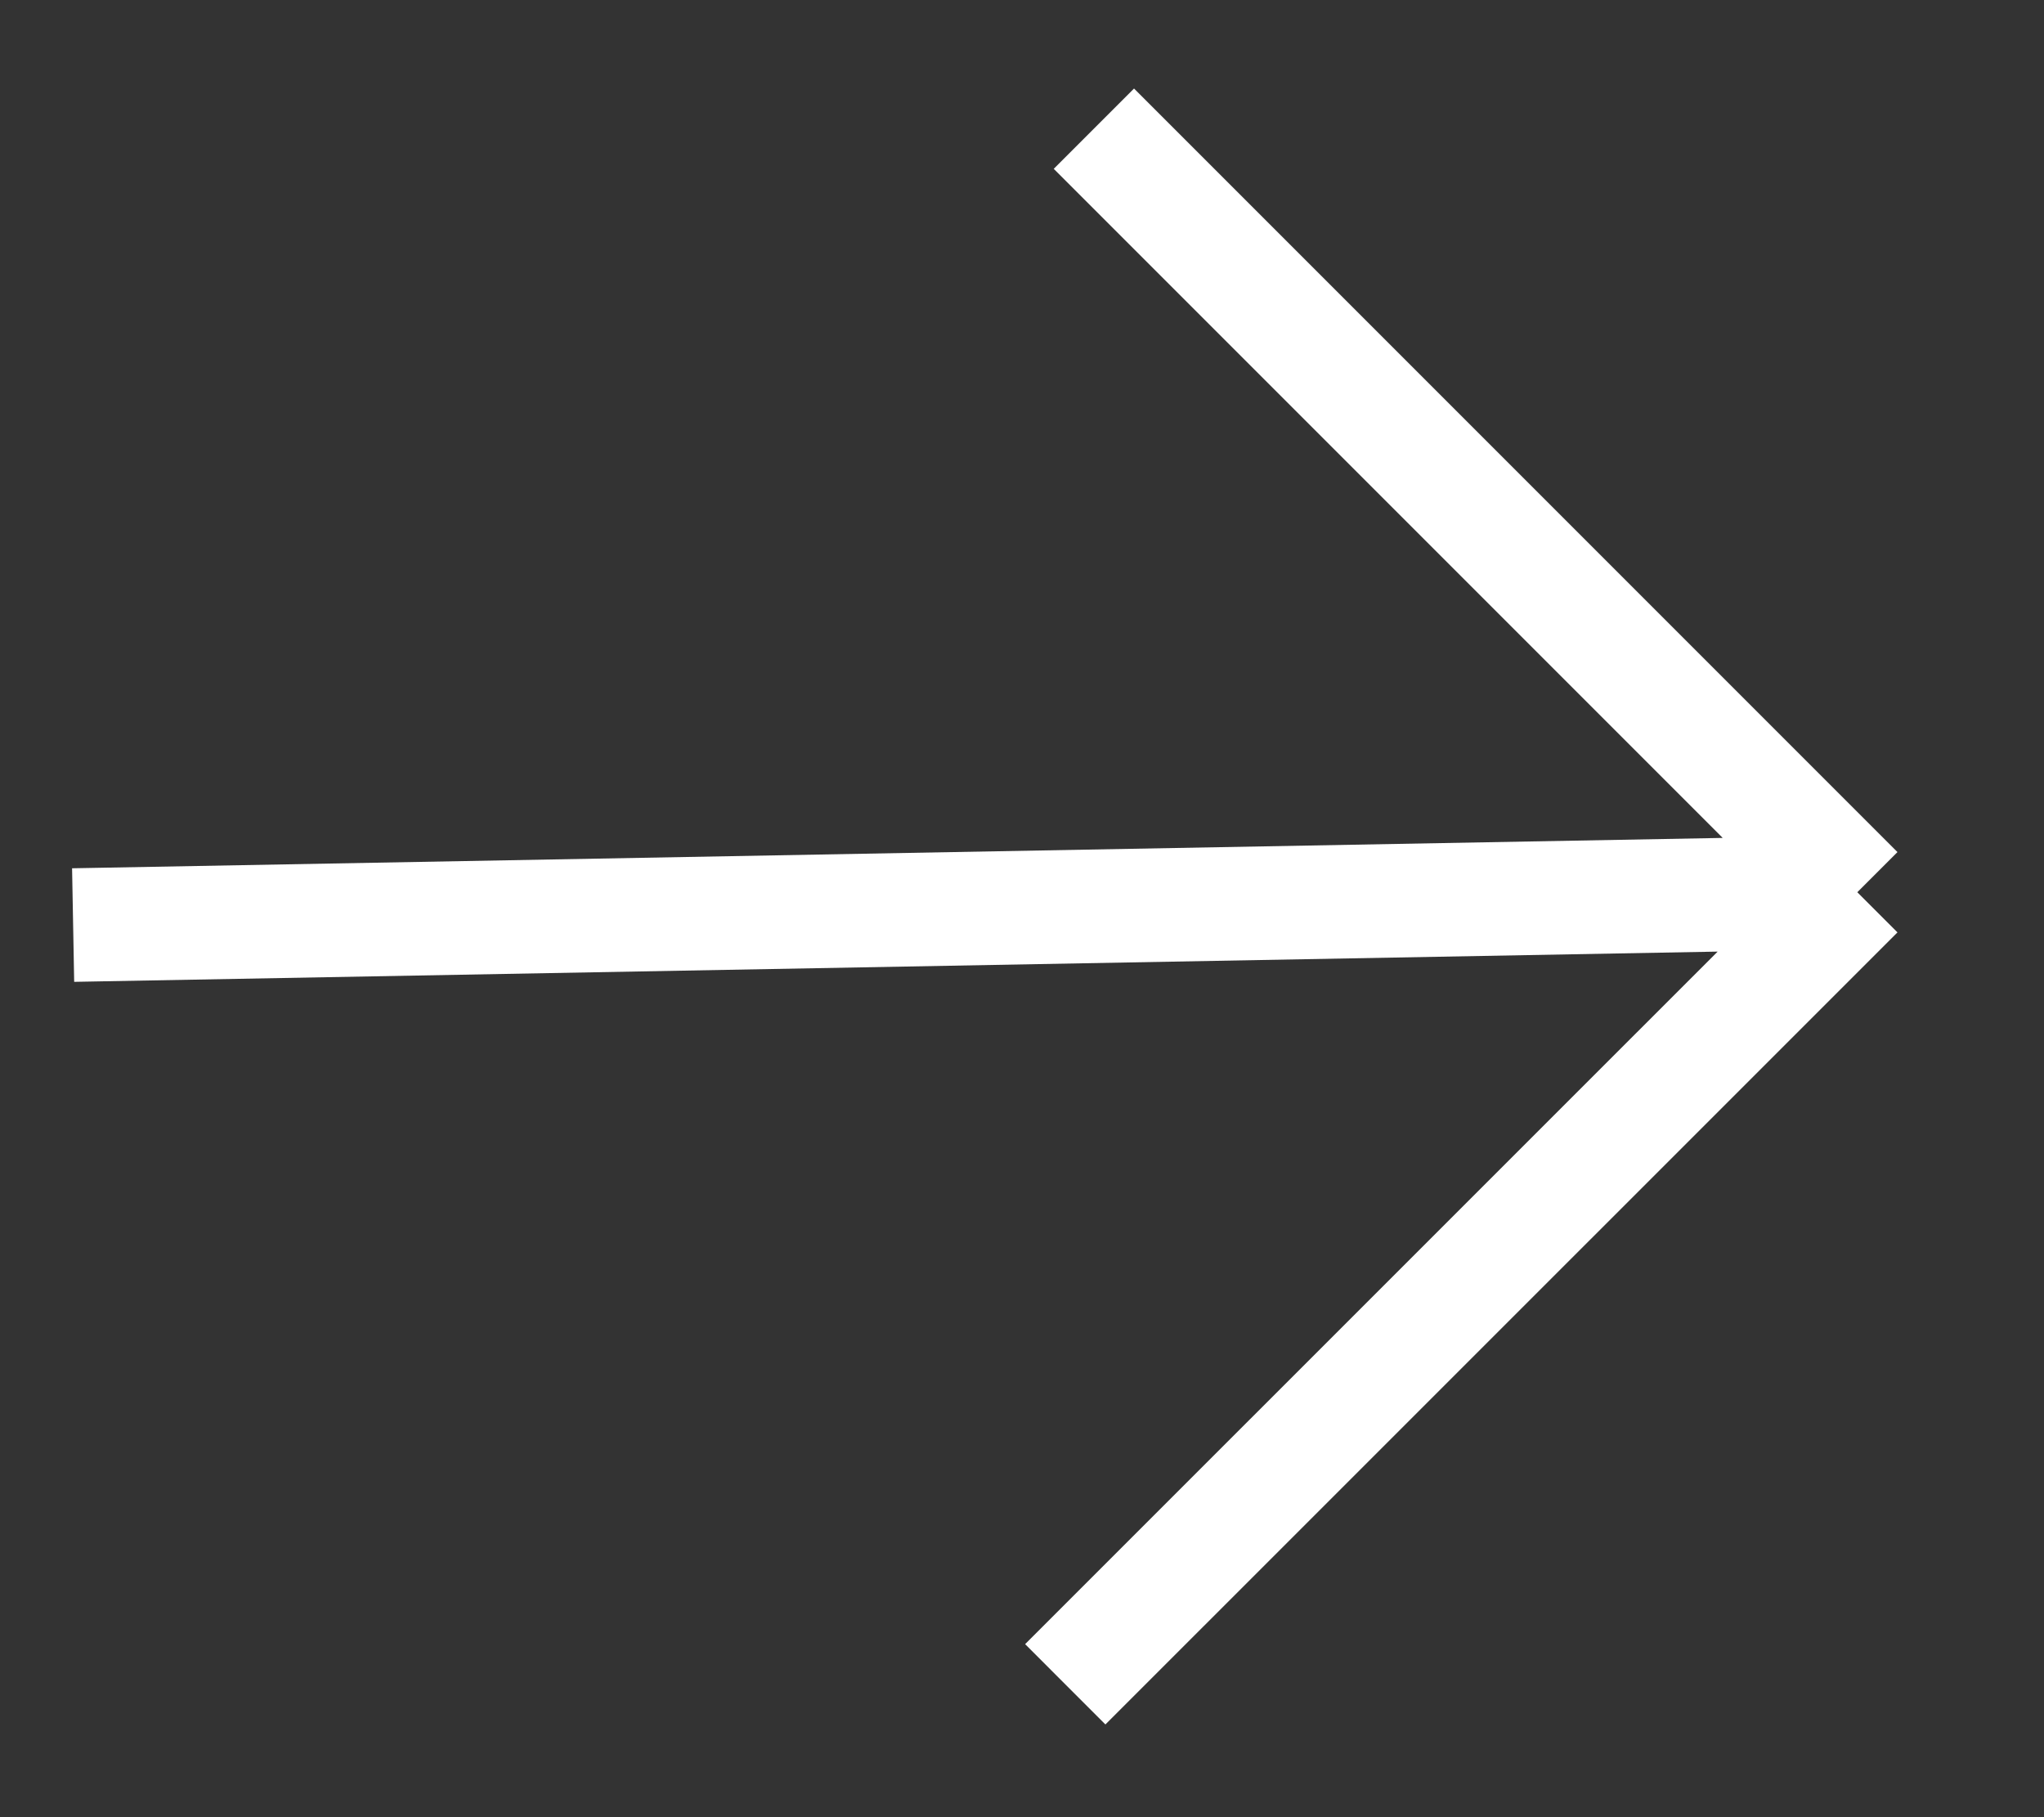 <svg width="18" height="16" viewBox="0 0 18 16" fill="none" xmlns="http://www.w3.org/2000/svg">
<rect x="0" y="0" width="18" height="16" fill="#333333" stroke="none"/>
<path d="M9.633 1.133L16.356 7.856M16.356 7.856L9.381 14.83M16.356 7.856L0.644 8.145" stroke="white"/>
</svg>
